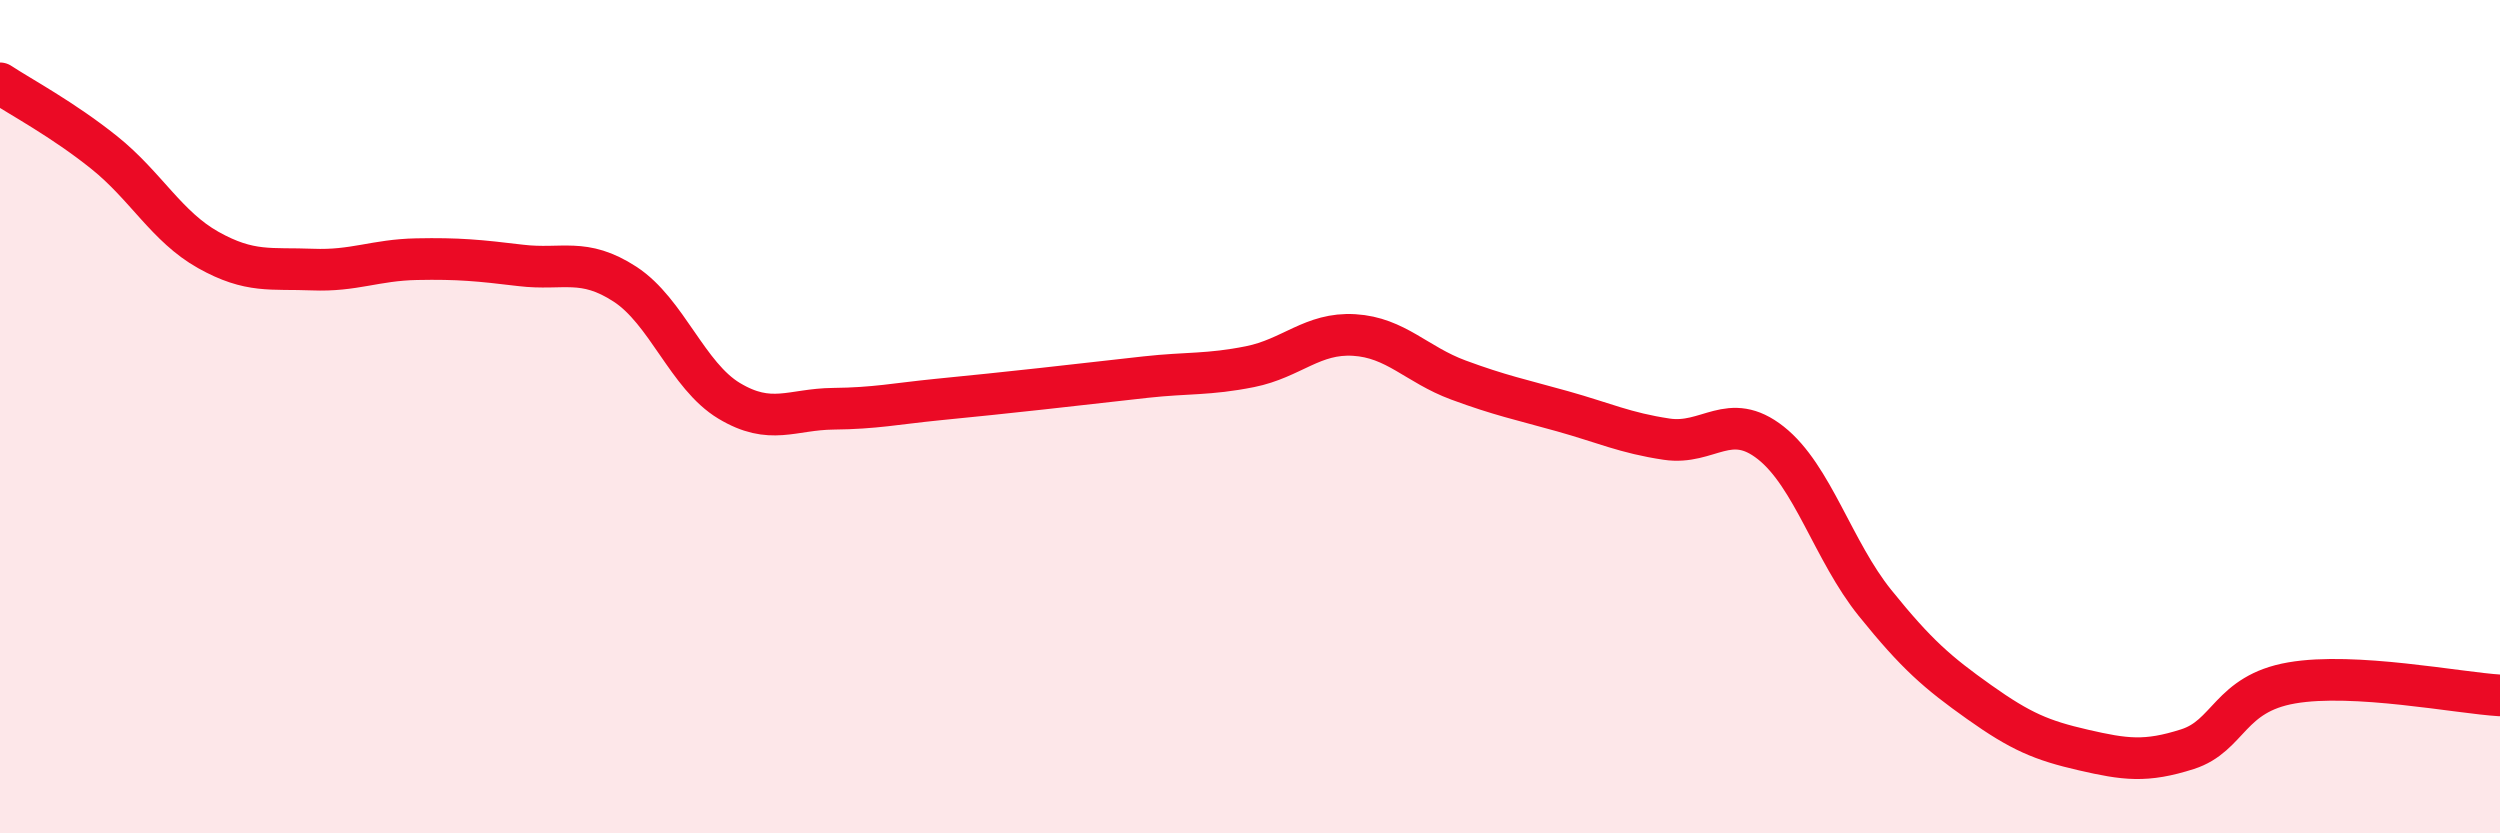 
    <svg width="60" height="20" viewBox="0 0 60 20" xmlns="http://www.w3.org/2000/svg">
      <path
        d="M 0,2 C 0.5,2.33 1.5,2.86 2.5,3.66 C 3.5,4.46 4,5.44 5,6 C 6,6.56 6.5,6.43 7.5,6.47 C 8.5,6.51 9,6.24 10,6.22 C 11,6.2 11.5,6.25 12.5,6.37 C 13.5,6.49 14,6.17 15,6.82 C 16,7.47 16.5,9.02 17.5,9.62 C 18.5,10.22 19,9.82 20,9.81 C 21,9.8 21.5,9.69 22.5,9.59 C 23.5,9.49 24,9.44 25,9.33 C 26,9.22 26.5,9.16 27.5,9.05 C 28.5,8.94 29,9 30,8.8 C 31,8.6 31.5,7.98 32.5,8.04 C 33.5,8.1 34,8.75 35,9.12 C 36,9.49 36.5,9.59 37.5,9.87 C 38.5,10.15 39,10.39 40,10.54 C 41,10.69 41.5,9.84 42.5,10.63 C 43.5,11.42 44,13.23 45,14.47 C 46,15.71 46.5,16.14 47.5,16.85 C 48.5,17.56 49,17.77 50,18 C 51,18.23 51.5,18.3 52.5,17.98 C 53.5,17.66 53.5,16.65 55,16.39 C 56.5,16.13 59,16.63 60,16.69L60 20L0 20Z"
        fill="#EB0A25"
        opacity="0.1"
        stroke-linecap="round"
        stroke-linejoin="round"
      />
      <path
        d="M 0,2 C 0.5,2.33 1.5,2.86 2.5,3.66 C 3.5,4.46 4,5.44 5,6 C 6,6.56 6.5,6.43 7.5,6.47 C 8.5,6.51 9,6.24 10,6.22 C 11,6.2 11.5,6.25 12.5,6.37 C 13.5,6.49 14,6.17 15,6.82 C 16,7.47 16.5,9.02 17.5,9.62 C 18.5,10.22 19,9.82 20,9.81 C 21,9.8 21.5,9.69 22.5,9.59 C 23.5,9.49 24,9.44 25,9.33 C 26,9.22 26.5,9.16 27.5,9.05 C 28.5,8.94 29,9 30,8.8 C 31,8.6 31.5,7.98 32.5,8.04 C 33.5,8.1 34,8.75 35,9.12 C 36,9.49 36.5,9.59 37.5,9.87 C 38.5,10.15 39,10.39 40,10.54 C 41,10.69 41.5,9.84 42.5,10.63 C 43.5,11.42 44,13.23 45,14.47 C 46,15.71 46.5,16.14 47.5,16.85 C 48.5,17.56 49,17.77 50,18 C 51,18.23 51.5,18.3 52.5,17.98 C 53.5,17.66 53.5,16.65 55,16.39 C 56.5,16.13 59,16.63 60,16.69"
        stroke="#EB0A25"
        stroke-width="1"
        fill="none"
        stroke-linecap="round"
        stroke-linejoin="round"
      />
    </svg>
  